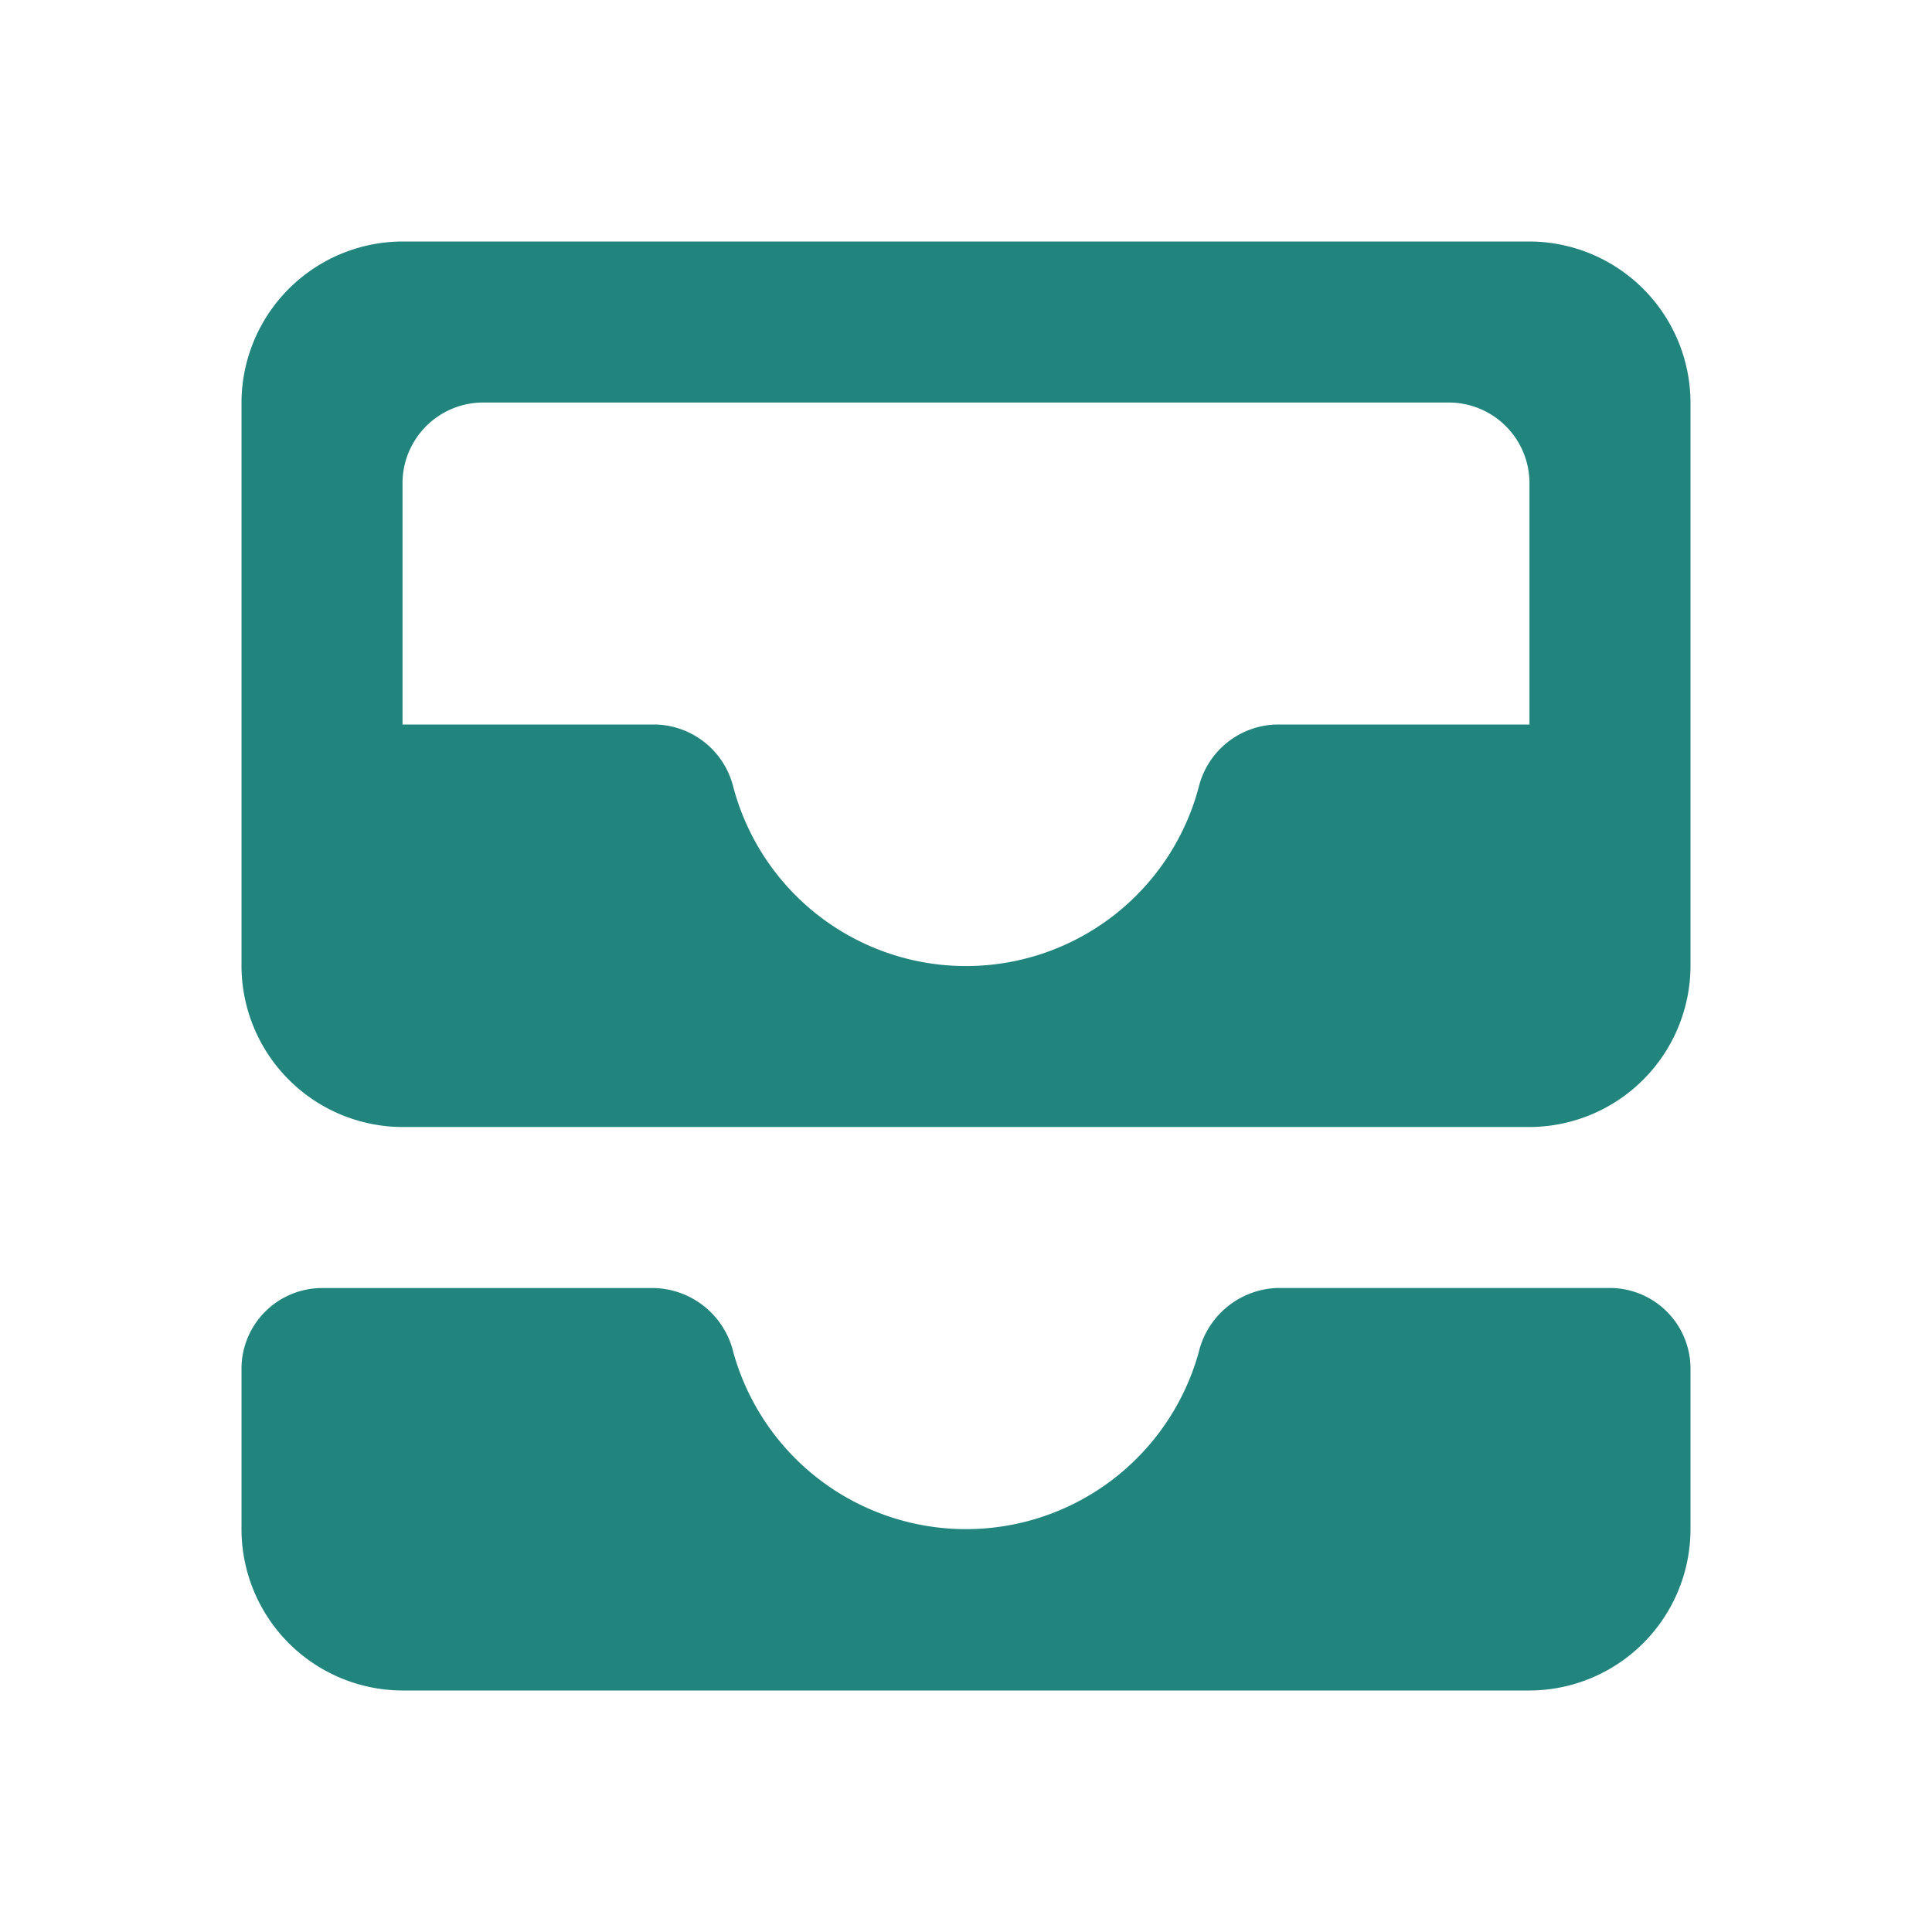 <svg xmlns="http://www.w3.org/2000/svg" width="32" height="32" viewBox="0 0 32 32"><defs><style>.a{fill:none;}.b{fill:#21857d;}</style></defs><path class="a" d="M0,0H32V32H0Z"/><path class="b" d="M24.333,3H5.667A2.675,2.675,0,0,0,3,5.667V15a2.675,2.675,0,0,0,2.667,2.667H24.333A2.675,2.675,0,0,0,27,15V5.667A2.675,2.675,0,0,0,24.333,3Zm0,8H20.147a1.362,1.362,0,0,0-1.293,1.04,3.988,3.988,0,0,1-7.707,0A1.362,1.362,0,0,0,9.853,11H5.667V7A1.337,1.337,0,0,1,7,5.667H23A1.337,1.337,0,0,1,24.333,7ZM20.16,20.333h5.507A1.337,1.337,0,0,1,27,21.667v2.667A2.675,2.675,0,0,1,24.333,27H5.667A2.675,2.675,0,0,1,3,24.333V21.667a1.337,1.337,0,0,1,1.333-1.333H9.84A1.387,1.387,0,0,1,11.147,21.4a4,4,0,0,0,7.707,0,1.387,1.387,0,0,1,1.307-1.067Z" transform="translate(1 1)"/></svg>